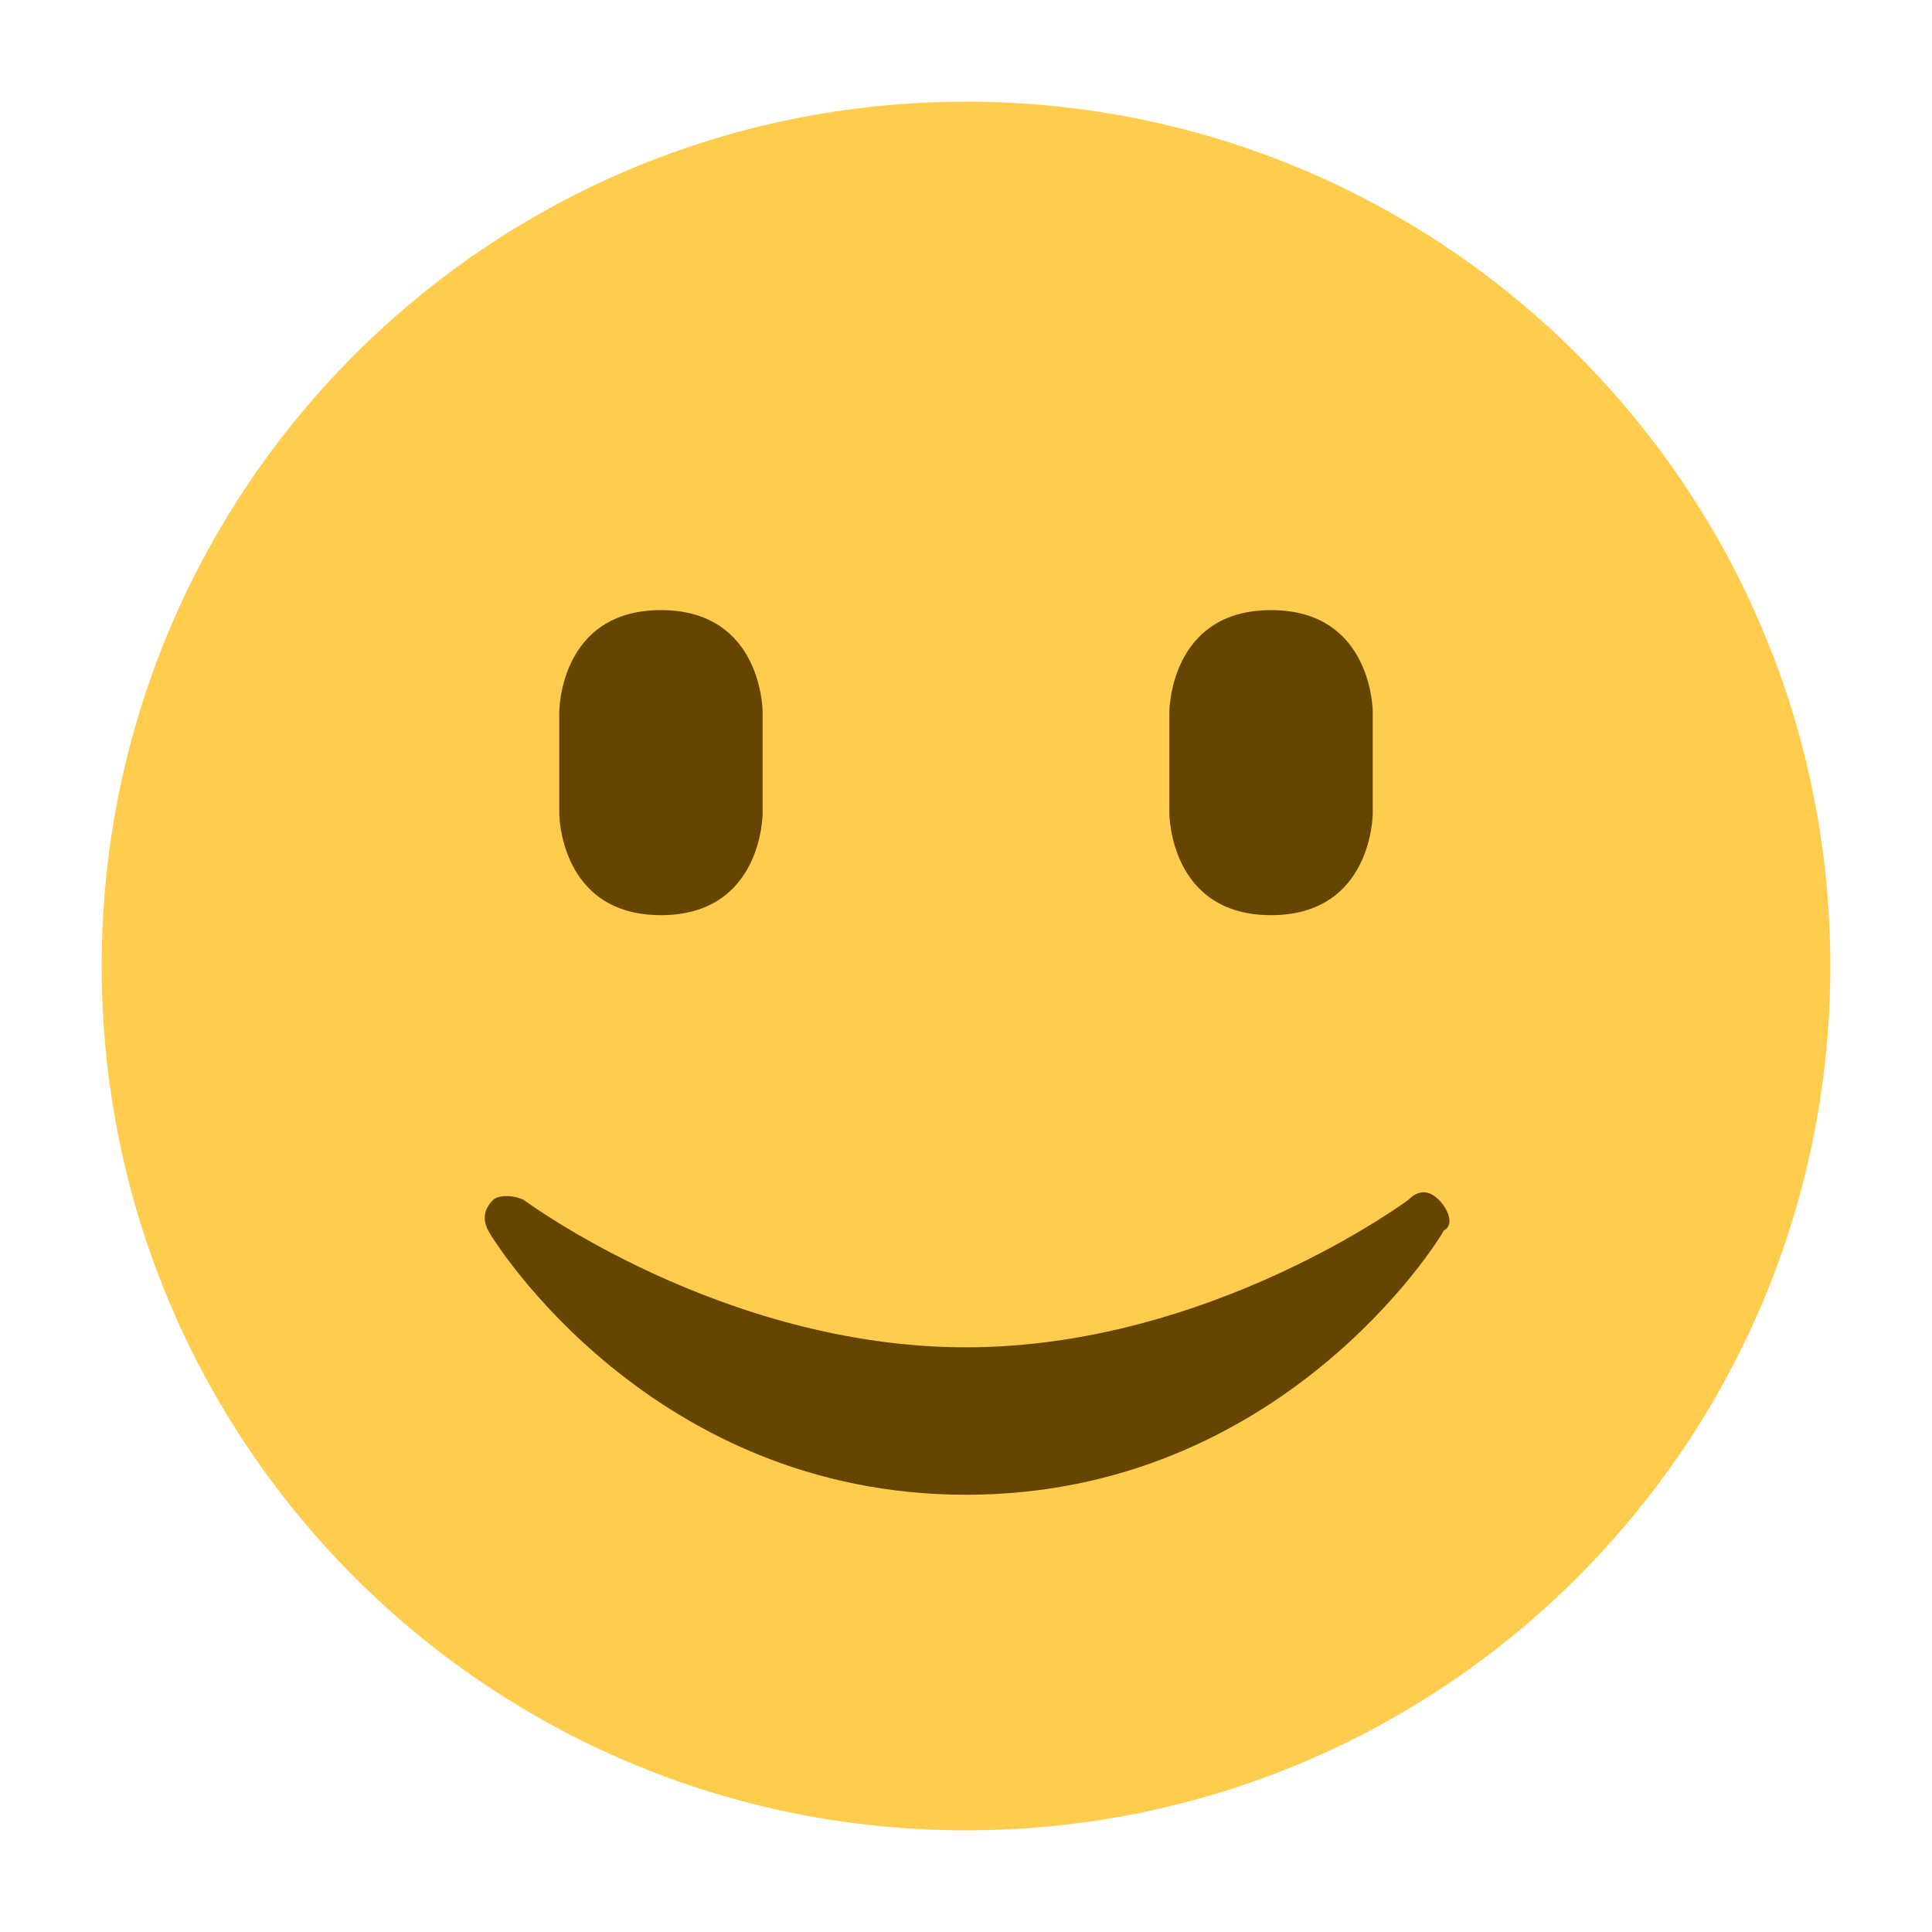 <svg xmlns="http://www.w3.org/2000/svg" viewBox="0 0 38 38"><path fill="#FFCC4D" d="M36 19c0 9.4-7.6 17-17 17S2 28.4 2 19 9.6 2 19 2s17 7.6 17 17"/><path fill="#664500" d="M11 14s0-2 2-2 2 2 2 2v2s0 2-2 2-2-2-2-2v-2zM23 14s0-2 2-2 2 2 2 2v2s0 2-2 2-2-2-2-2v-2zM28.3 23.6c-.2-.2-.4-.2-.6 0 0 0-3.9 2.9-8.7 2.9-4.8 0-8.7-2.9-8.7-2.9-.2-.1-.5-.1-.6 0-.2.2-.2.4-.1.6.1.2 3.2 5.2 9.4 5.2s9.3-5 9.4-5.2c.2-.1.1-.4-.1-.6z"/></svg>